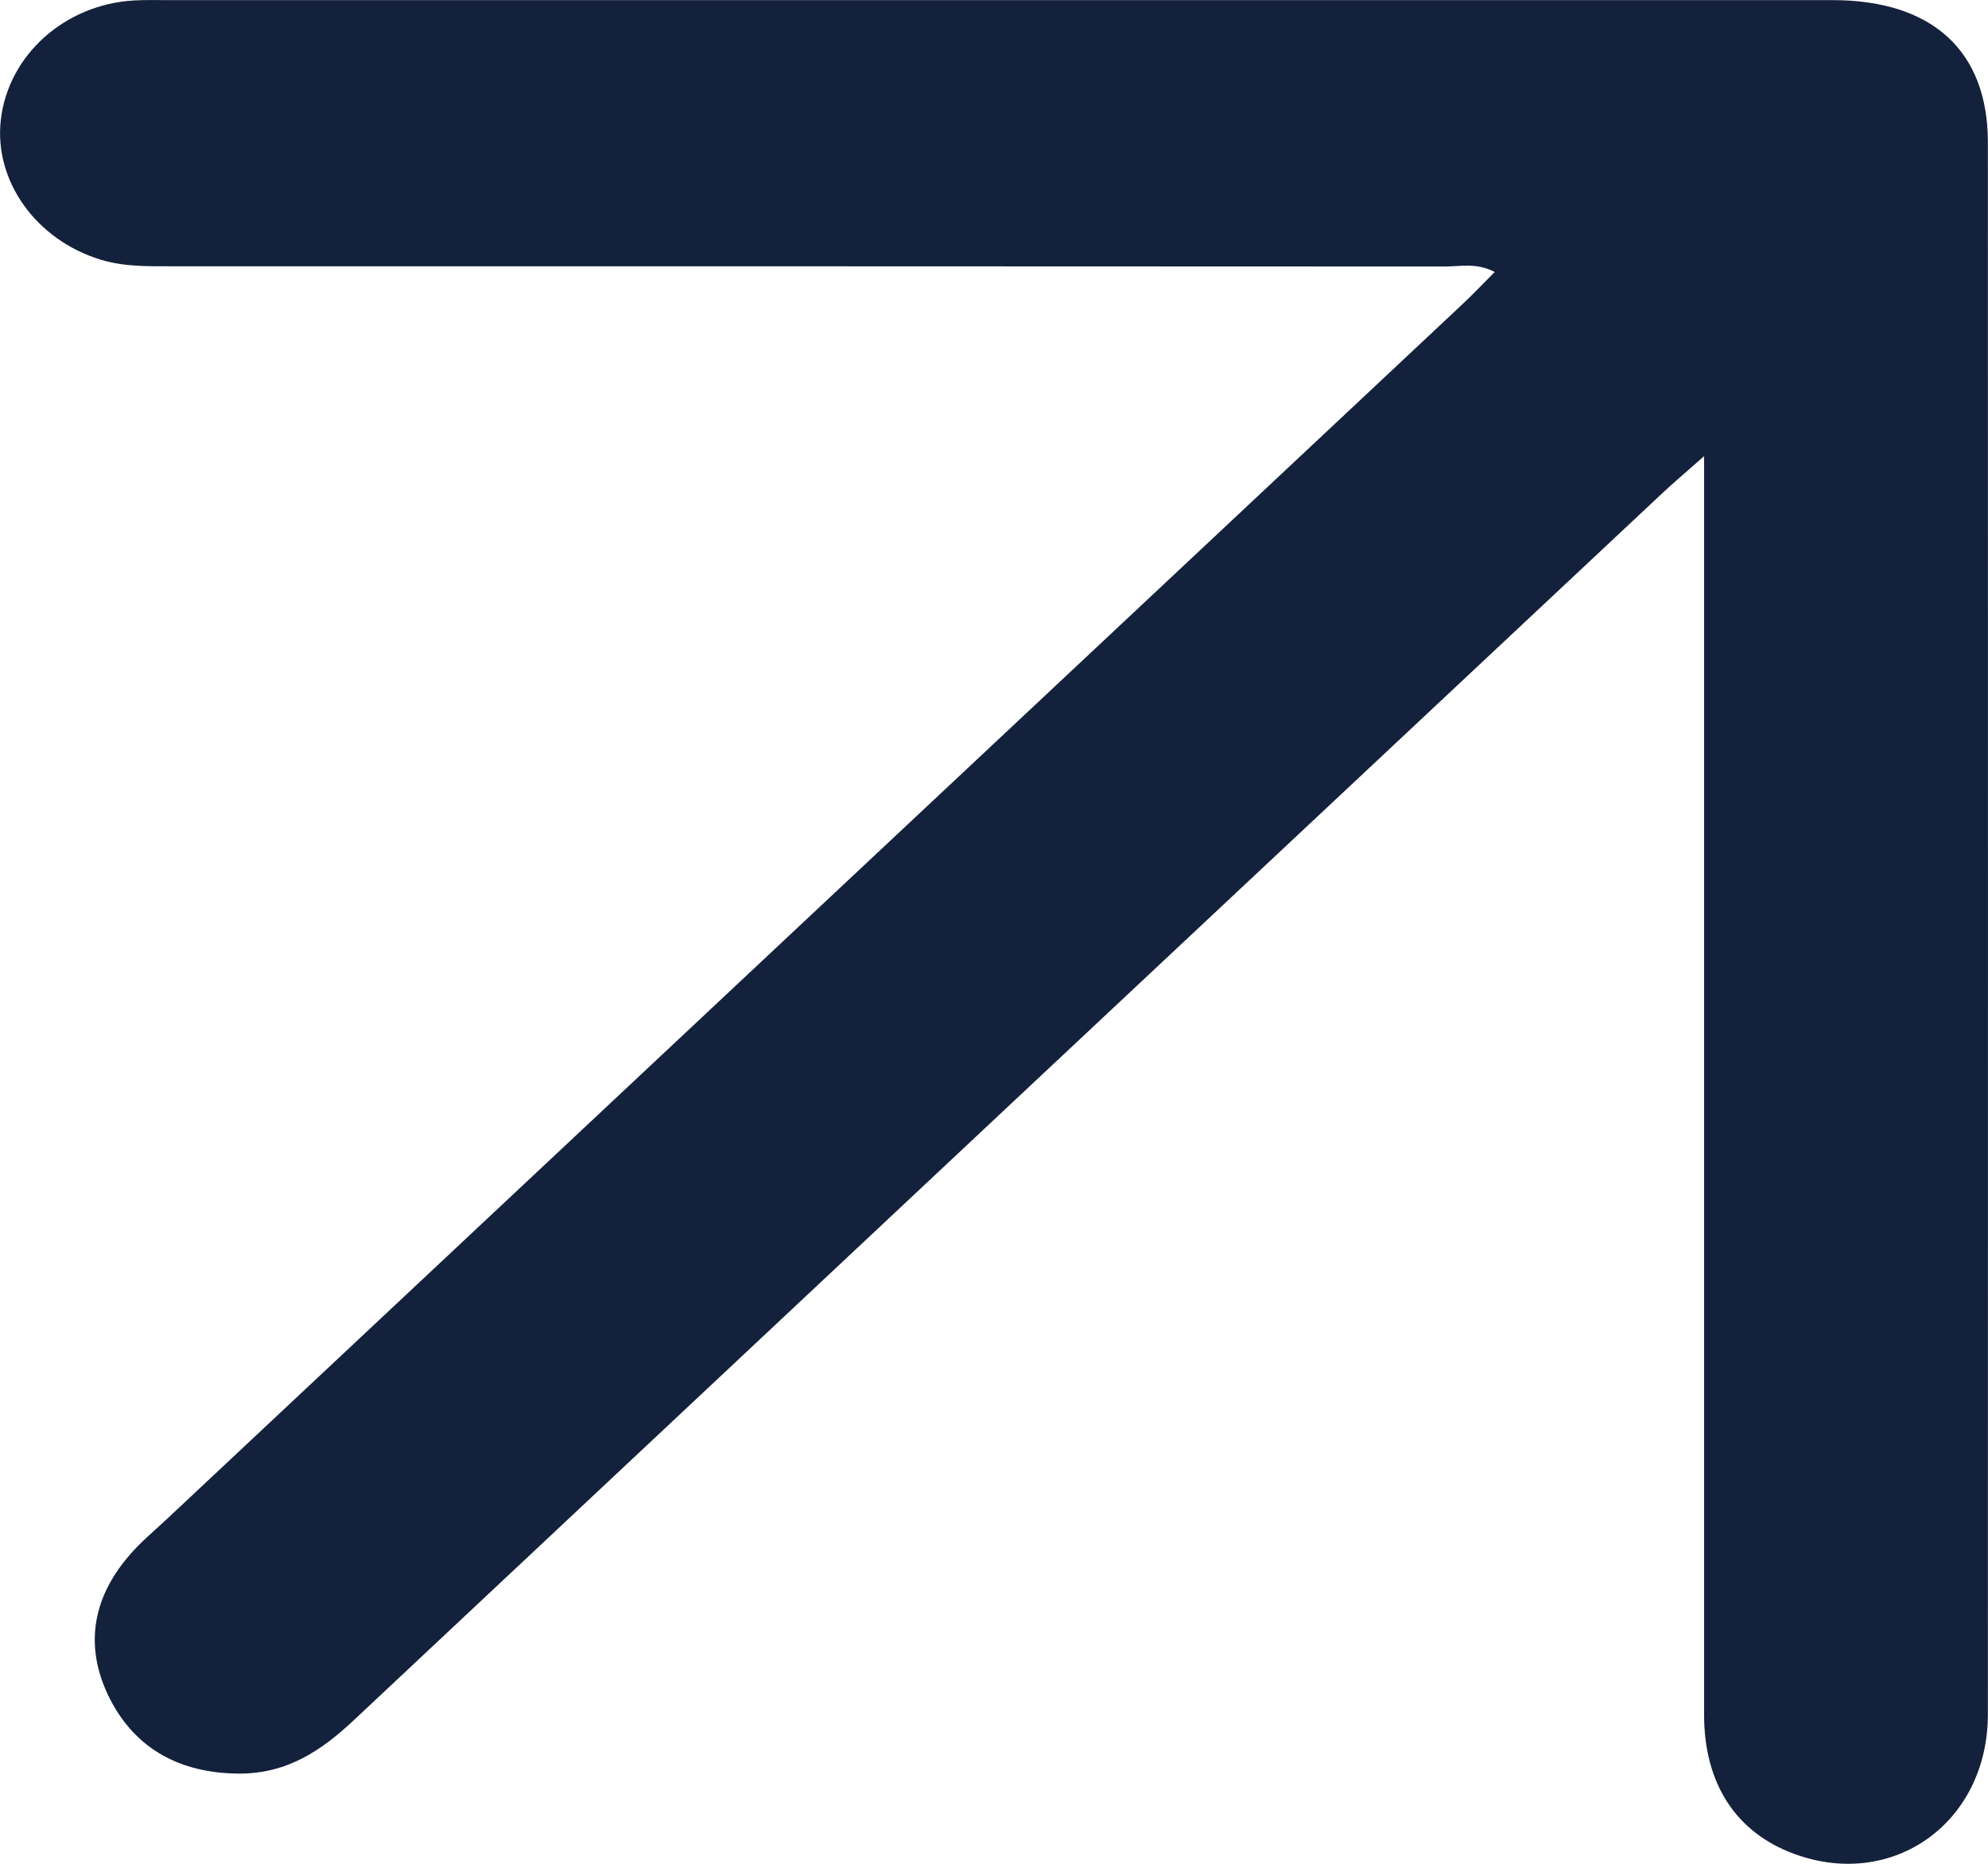 <svg width="16" height="15" viewBox="0 0 16 15" fill="none" xmlns="http://www.w3.org/2000/svg">
<path d="M13.713 3.673C13.56 3.809 13.465 3.888 13.377 3.971C9.867 7.261 6.358 10.55 2.85 13.842C2.589 14.087 2.312 14.276 1.922 14.274C1.446 14.271 1.092 14.073 0.888 13.679C0.679 13.273 0.733 12.875 1.038 12.521C1.126 12.416 1.234 12.327 1.336 12.232C4.811 8.973 8.287 5.715 11.762 2.456C11.851 2.373 11.935 2.284 12.03 2.189C11.883 2.112 11.751 2.145 11.627 2.145C8.212 2.143 4.795 2.143 1.38 2.143C1.19 2.143 1.001 2.147 0.814 2.091C0.293 1.934 -0.052 1.457 0.007 0.961C0.068 0.443 0.521 0.037 1.074 0.004C1.169 -0.002 1.264 0.001 1.359 0.001C5.822 0.001 10.286 0.001 14.749 0.001C15.549 0.001 15.998 0.407 15.999 1.143C16 5.36 16 9.578 15.999 13.796C15.999 14.667 15.238 15.212 14.442 14.921C13.973 14.749 13.715 14.357 13.715 13.8C13.715 10.754 13.715 7.708 13.715 4.662C13.715 4.362 13.715 4.061 13.715 3.673L13.713 3.673Z" fill="#13213C"/>
</svg>

